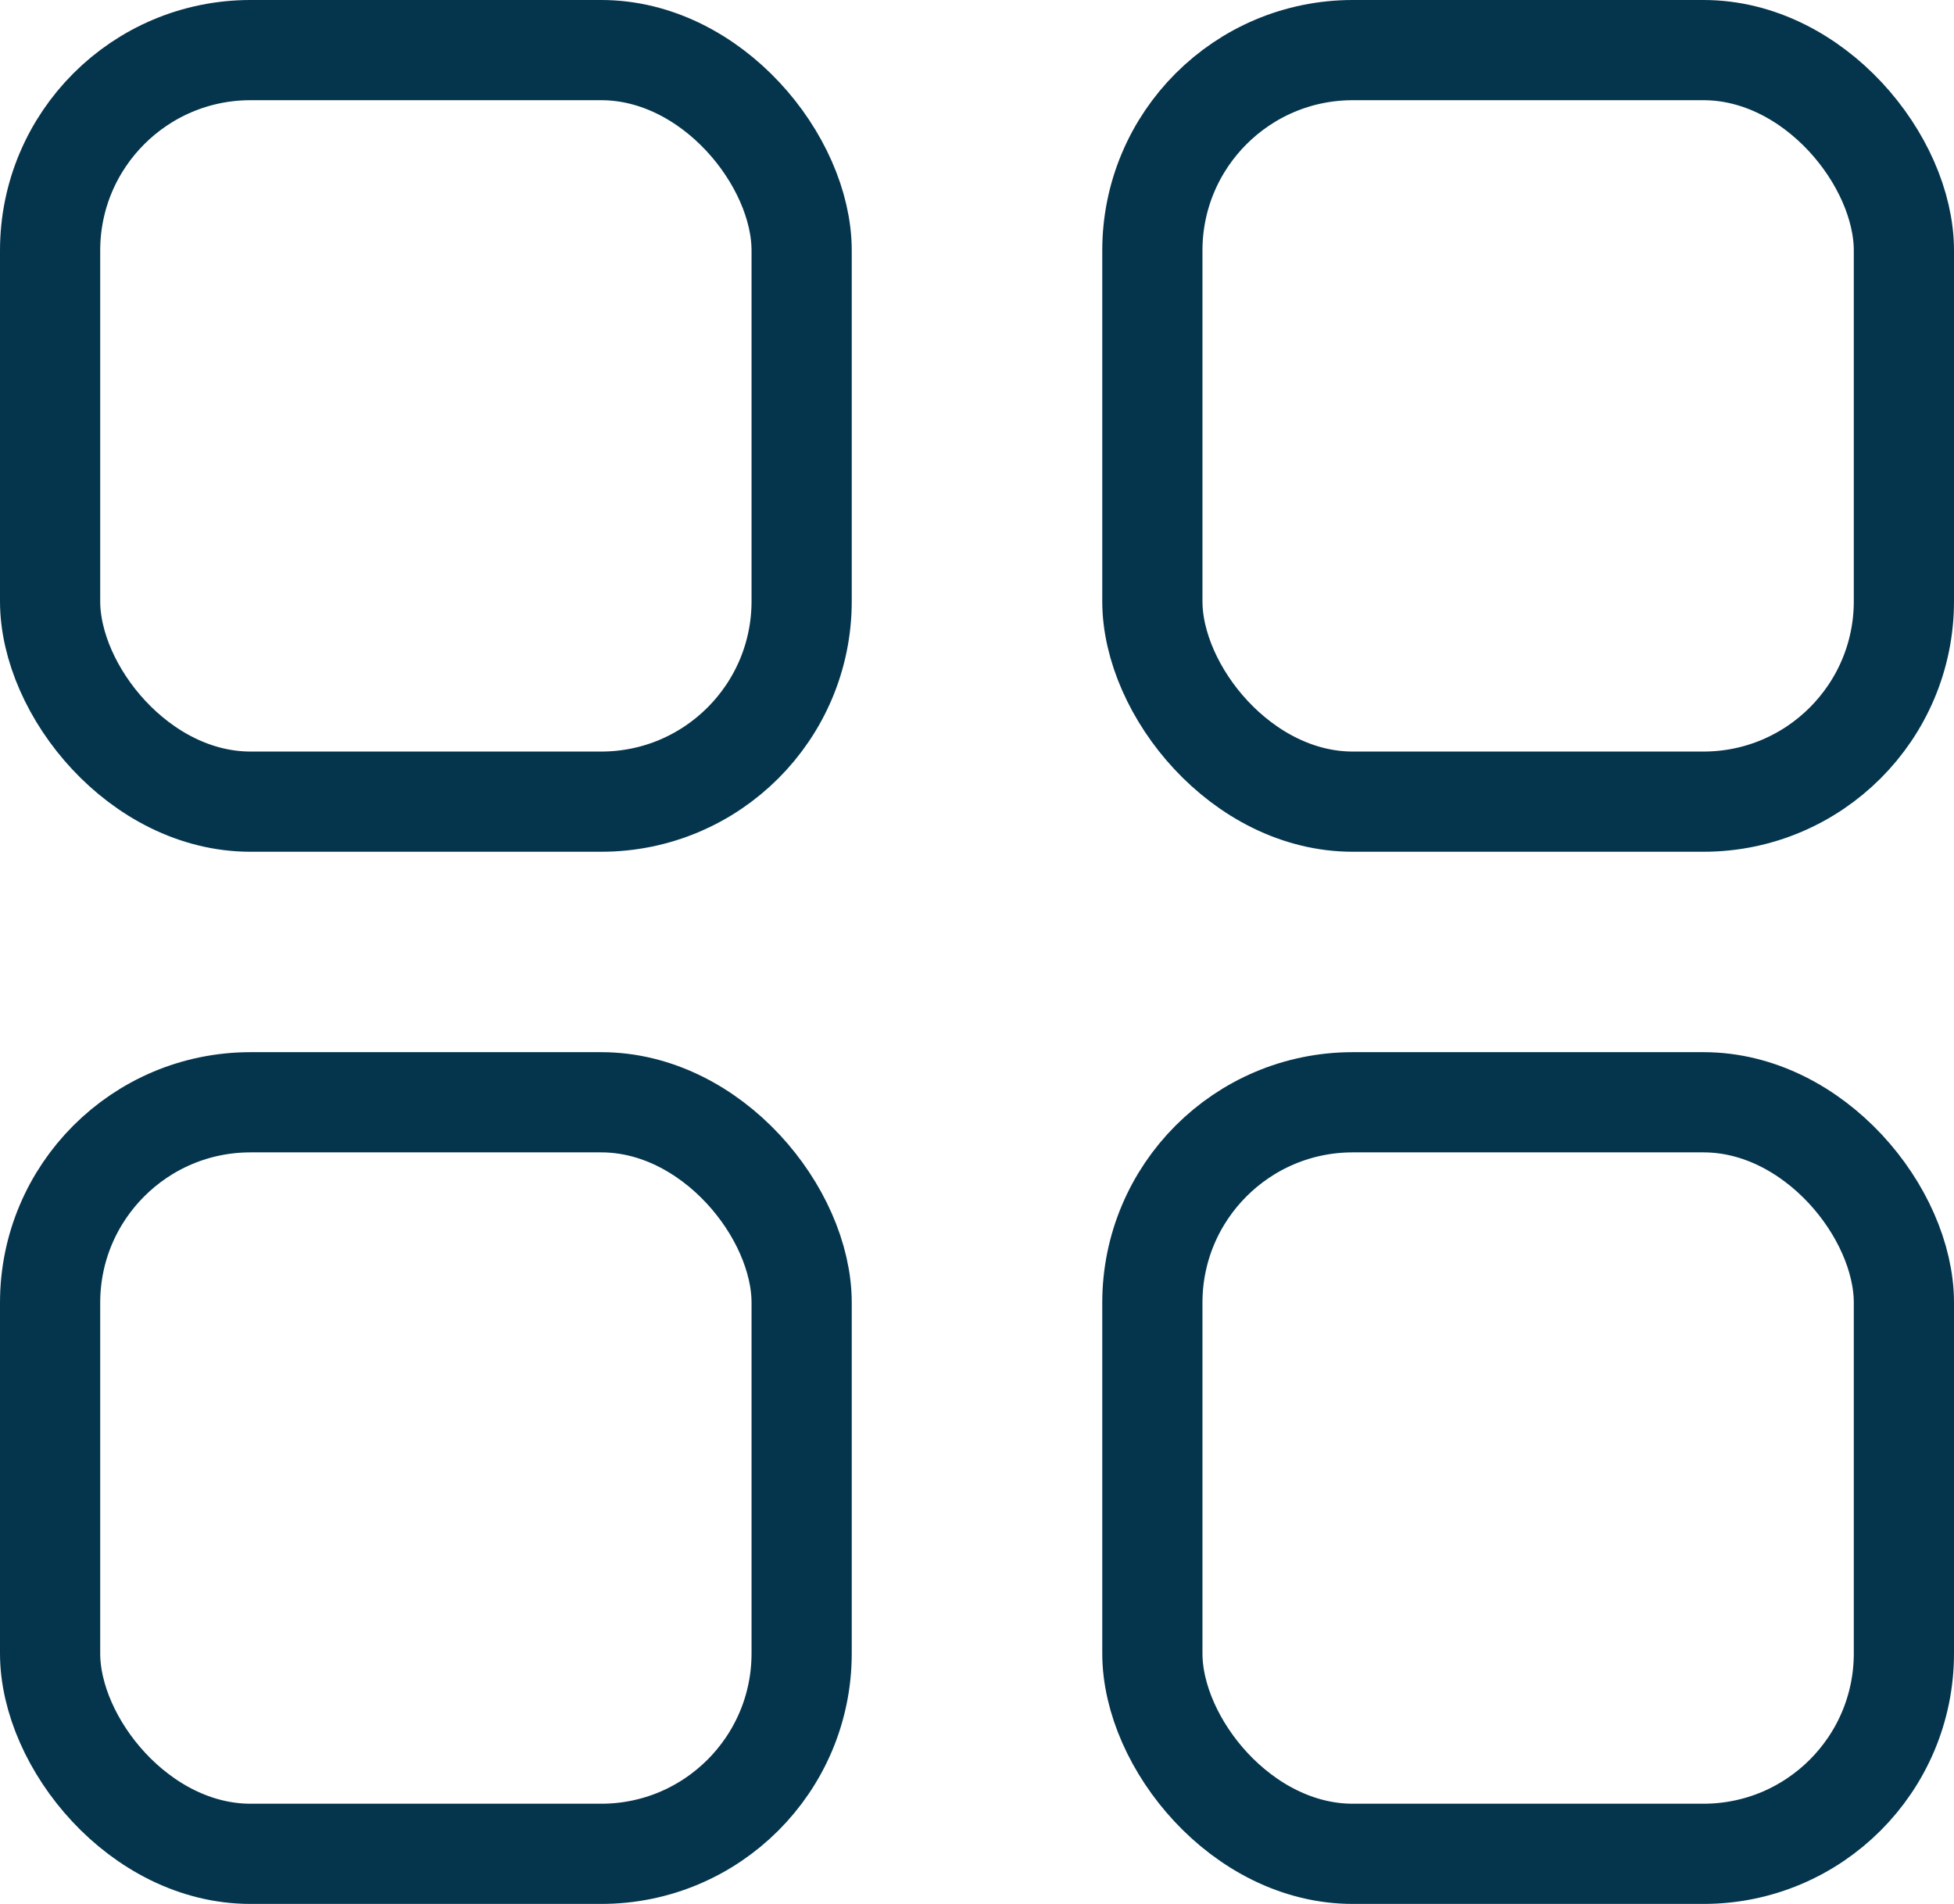 <svg xmlns="http://www.w3.org/2000/svg" width="39" height="38" viewBox="0 0 39 38">
  <g id="Group_13" data-name="Group 13" transform="translate(-873 -5927)">
    <g id="Rectangle_30" data-name="Rectangle 30" transform="translate(873 5927)" fill="none" stroke="#05354d" stroke-width="2">
      <rect width="17" height="17" rx="5" stroke="none"/>
      <rect x="1" y="1" width="15" height="15" rx="4" fill="none"/>
    </g>
    <g id="Rectangle_31" data-name="Rectangle 31" transform="translate(895 5927)" fill="none" stroke="#05354d" stroke-width="2">
      <rect width="17" height="17" rx="5" stroke="none"/>
      <rect x="1" y="1" width="15" height="15" rx="4" fill="none"/>
    </g>
    <g id="Rectangle_32" data-name="Rectangle 32" transform="translate(873 5948)" fill="none" stroke="#05354d" stroke-width="2">
      <rect width="17" height="17" rx="5" stroke="none"/>
      <rect x="1" y="1" width="15" height="15" rx="4" fill="none"/>
    </g>
    <g id="Rectangle_33" data-name="Rectangle 33" transform="translate(895 5948)" fill="none" stroke="#05354d" stroke-width="2">
      <rect width="17" height="17" rx="5" stroke="none"/>
      <rect x="1" y="1" width="15" height="15" rx="4" fill="none"/>
    </g>
  </g>
</svg>

